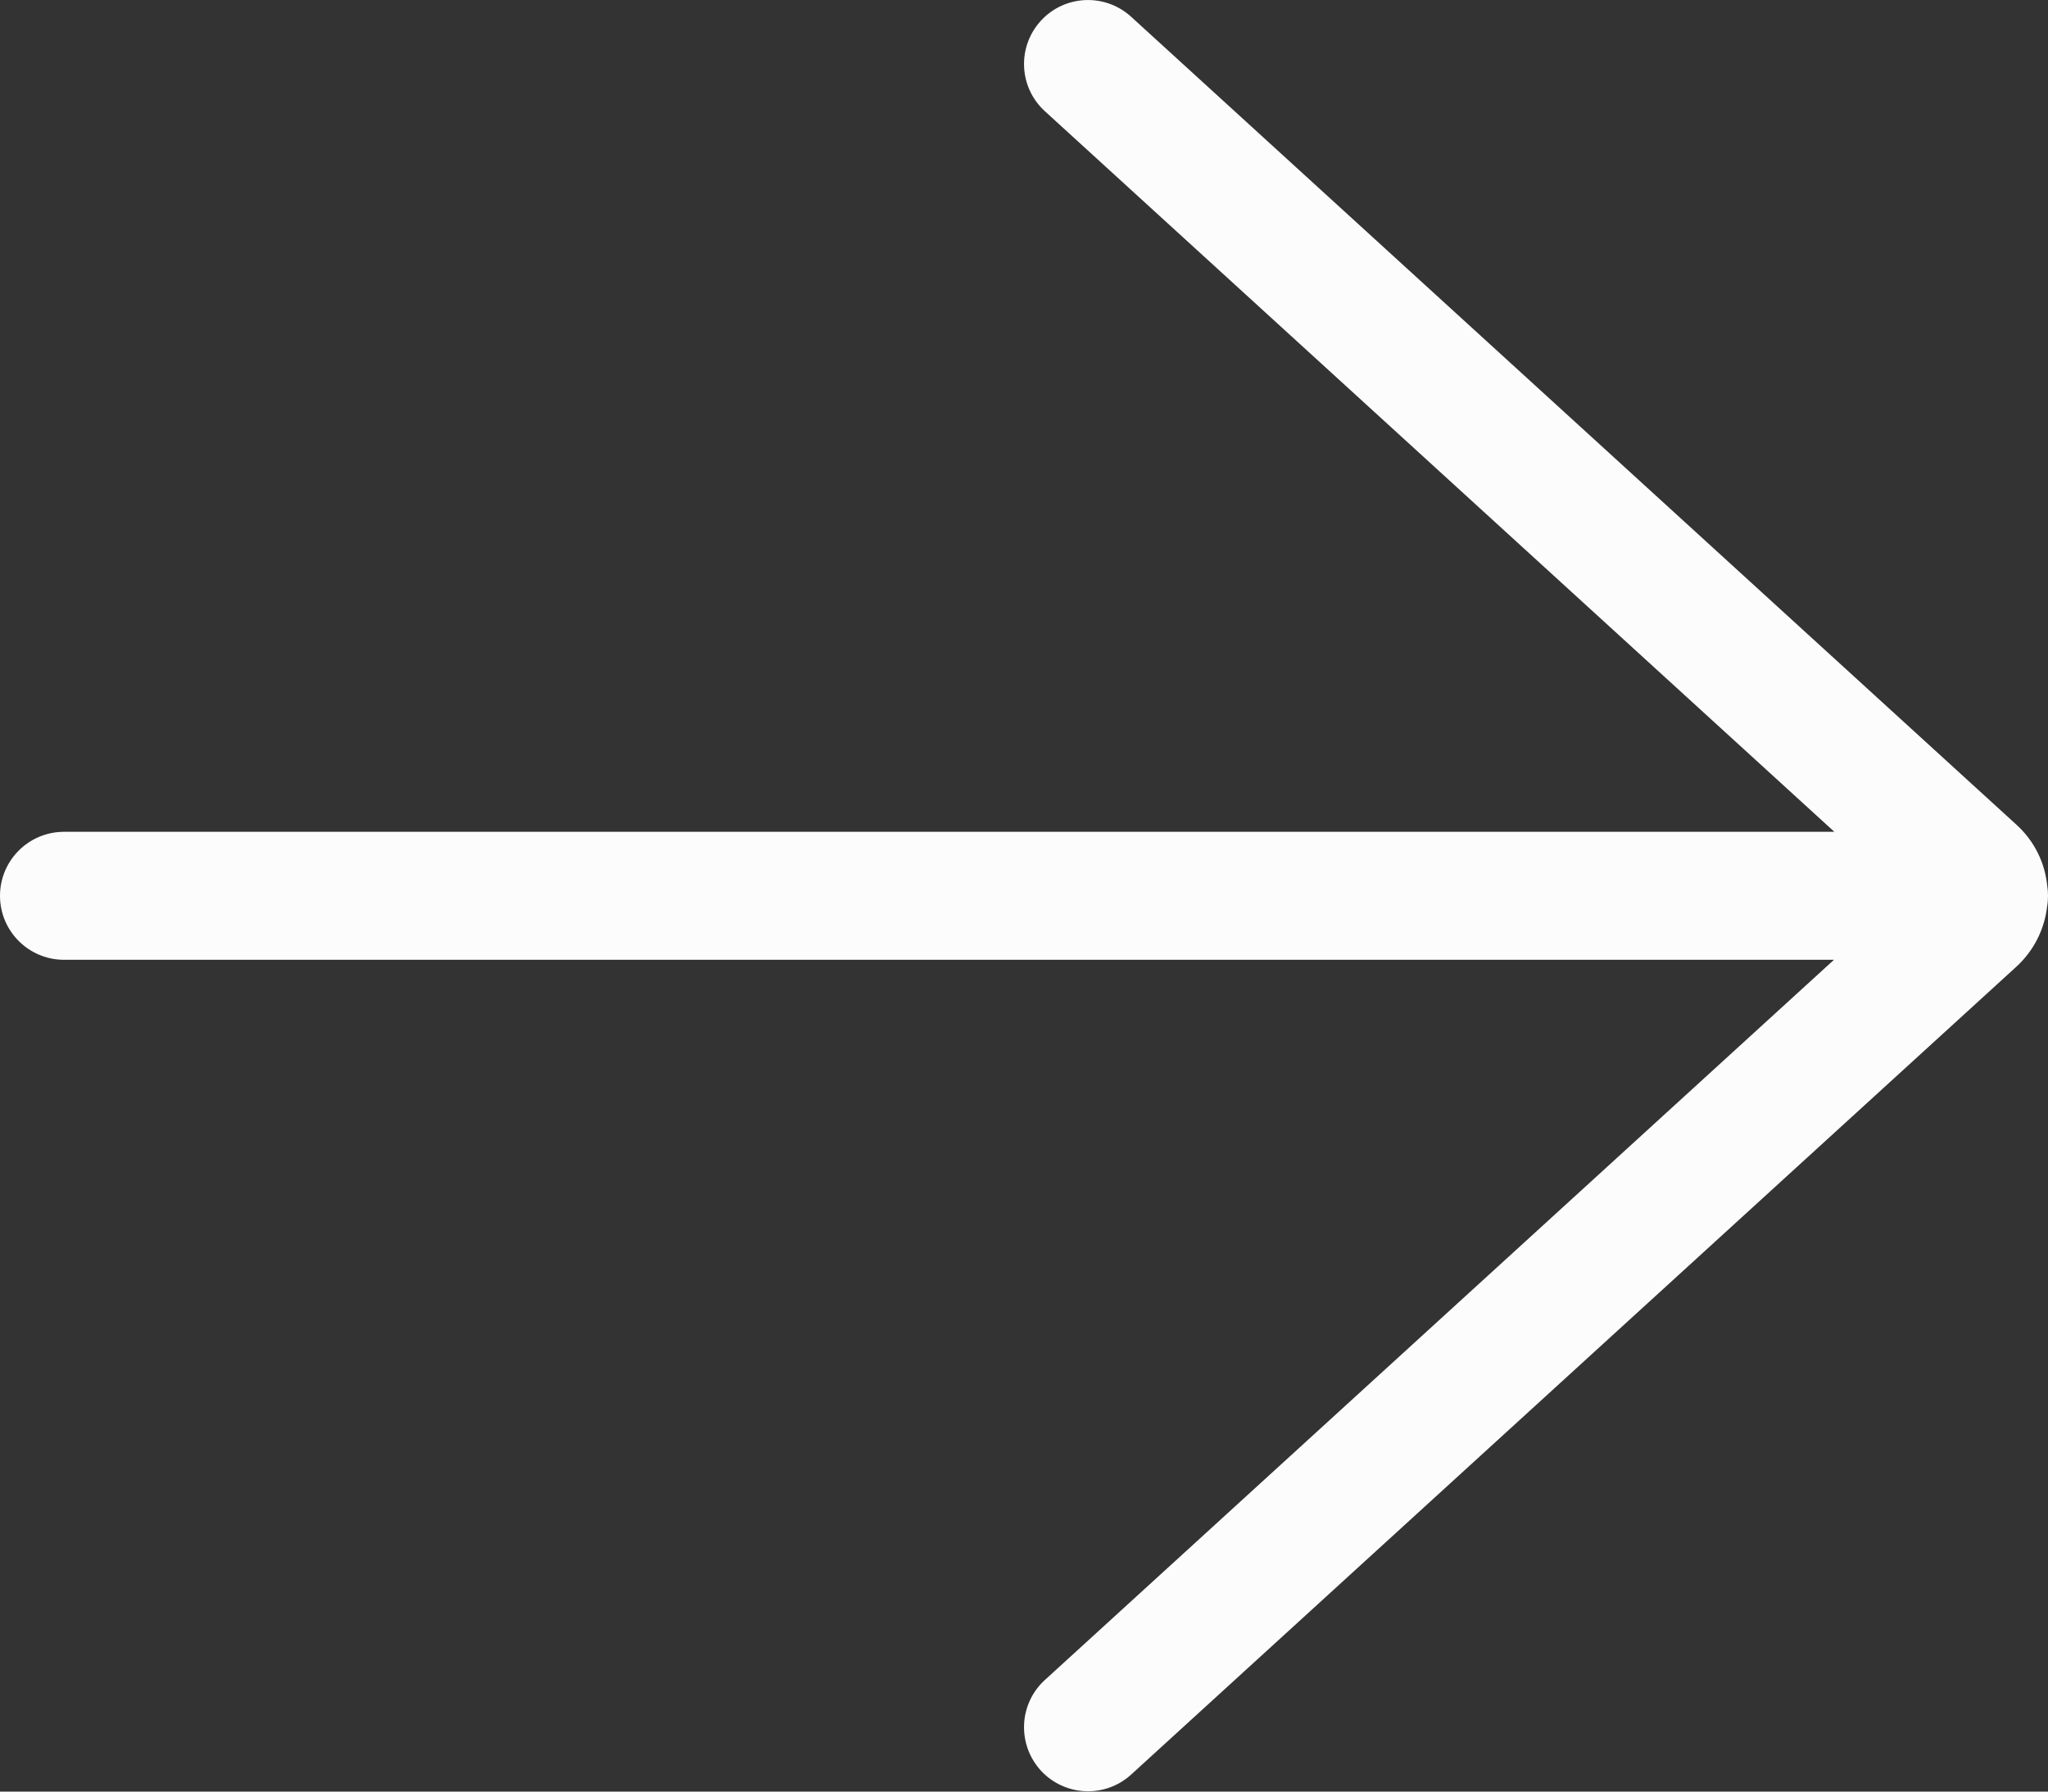 <svg width="16" height="14" viewBox="0 0 16 14" fill="none" xmlns="http://www.w3.org/2000/svg">
<rect x="0" y="0" width="16" height="14" fill="#333333" stroke="none"/>
<path d="M8.837 0.131C8.633 -0.055 8.317 -0.041 8.131 0.163C7.945 0.367 7.959 0.683 8.163 0.869L14.331 6.5H0.5C0.224 6.5 0 6.724 0 7C0 7.276 0.224 7.5 0.5 7.5H14.328L8.163 13.128C7.959 13.314 7.945 13.63 8.131 13.835C8.317 14.038 8.633 14.053 8.837 13.867L15.754 7.553C15.893 7.425 15.973 7.257 15.993 7.084C15.998 7.057 16 7.029 16 7C16 6.973 15.998 6.947 15.994 6.921C15.976 6.745 15.896 6.574 15.754 6.445L8.837 0.131Z" fill="#FCFCFD"/>
</svg>
